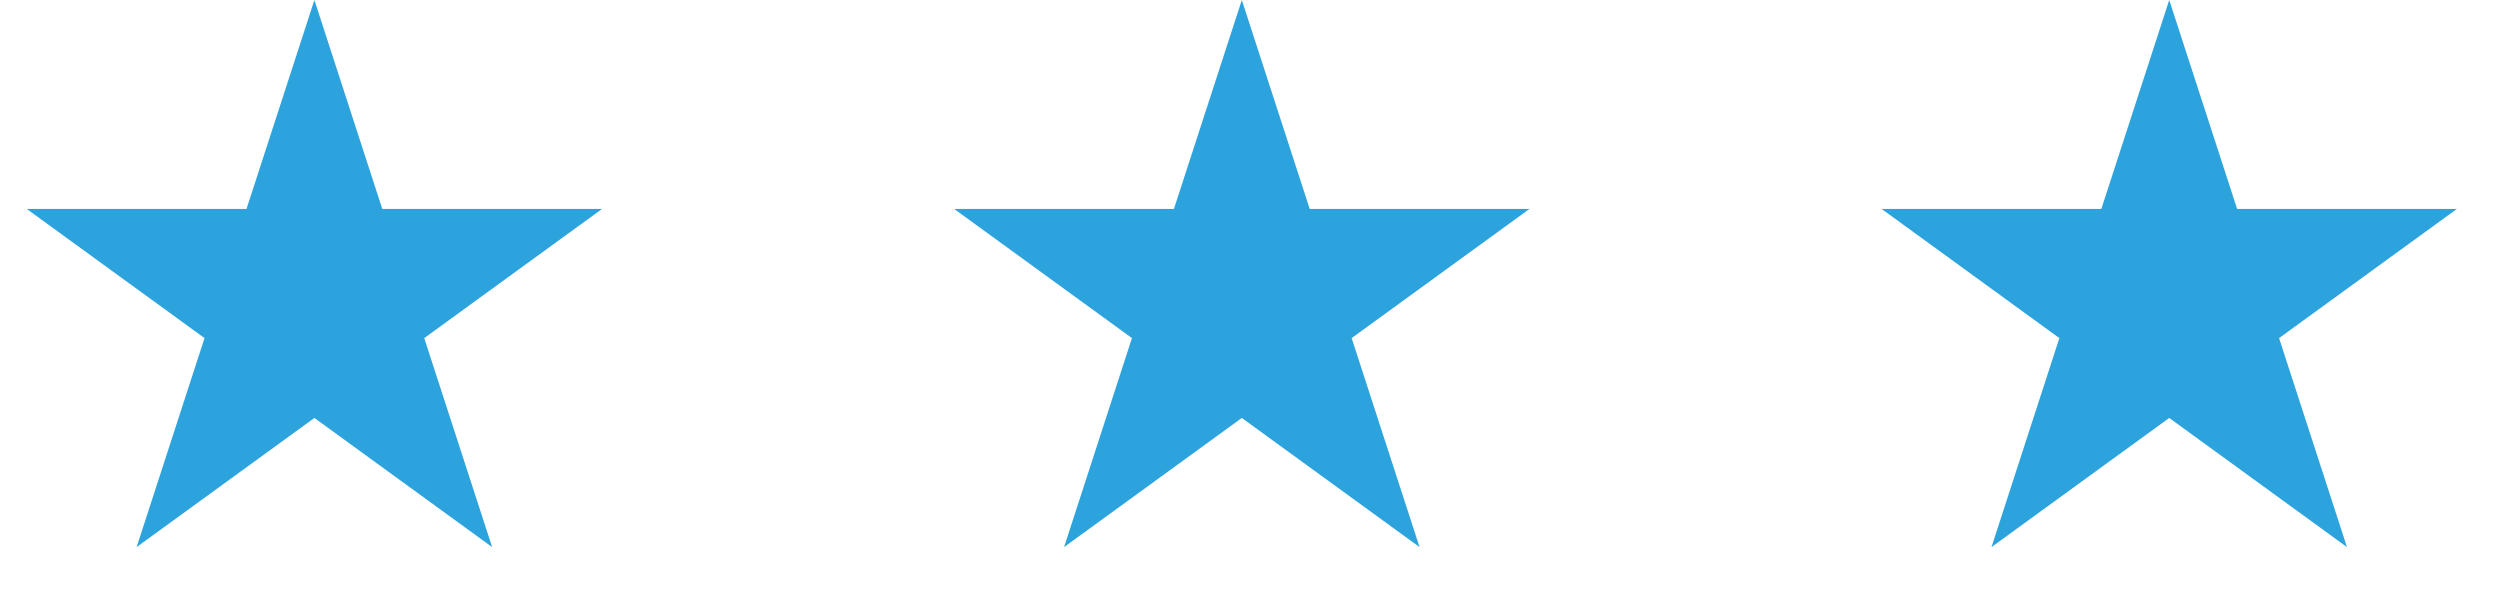 <svg width="62" height="15" viewBox="0 0 62 15" fill="none" xmlns="http://www.w3.org/2000/svg">
<path d="M30.797 0L32.481 5.182H37.93L33.521 8.385L35.205 13.568L30.797 10.365L26.389 13.568L28.072 8.385L23.664 5.182H29.113L30.797 0Z" fill="#2DA3DD"/>
<path d="M53.797 0L55.481 5.182H60.93L56.521 8.385L58.205 13.568L53.797 10.365L49.389 13.568L51.072 8.385L46.664 5.182H52.113L53.797 0Z" fill="#2DA3DD"/>
<path d="M7.797 0L9.481 5.182H14.93L10.521 8.385L12.205 13.568L7.797 10.365L3.388 13.568L5.072 8.385L0.664 5.182H6.113L7.797 0Z" fill="#2DA3DD"/>
</svg>
